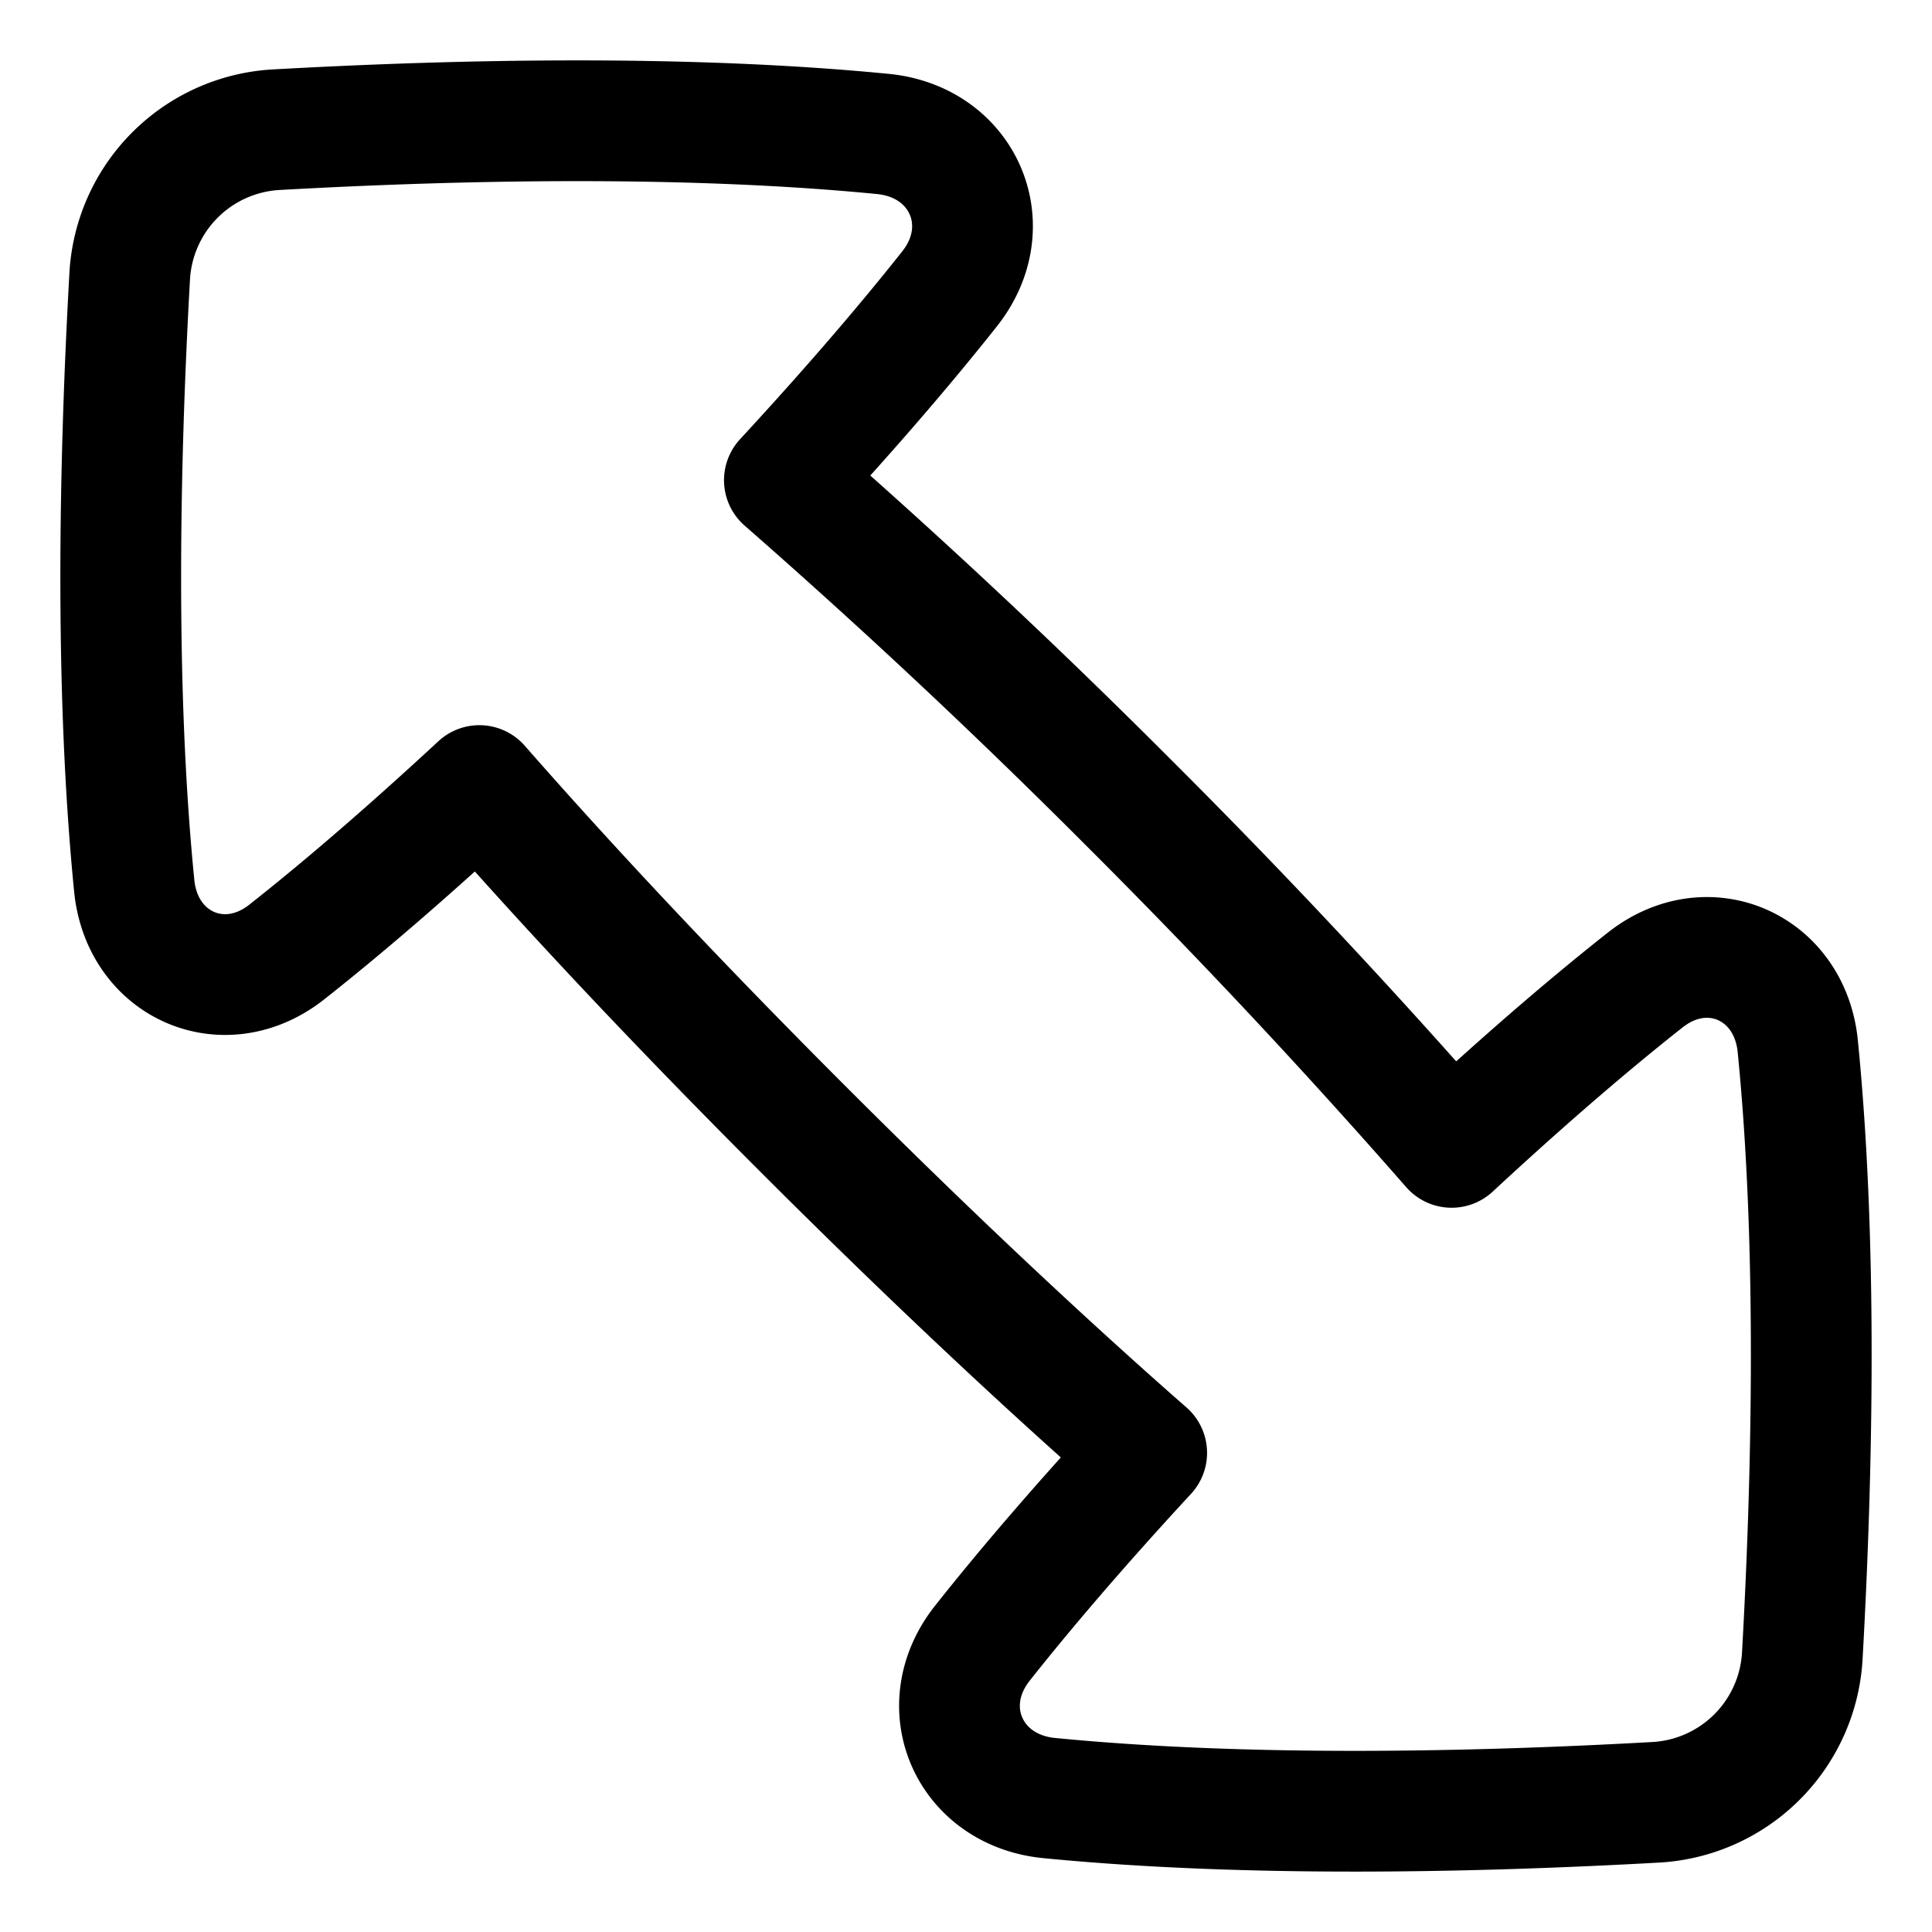 <svg xmlns="http://www.w3.org/2000/svg" fill="none" viewBox="0 0 48 48" id="Arrow-Diagonal-2--Streamline-Plump">
  <desc>
    Arrow Diagonal 2 Streamline Icon: https://streamlinehq.com
  </desc>
  <g id="arrow-diagonal-2--expand-smaller-retract-bigger-big-small-diagonal">
    <path id="Union" stroke="#000000" stroke-linecap="round" stroke-linejoin="round" d="M23.593 7.175c1.244 -1.572 0.338 -3.652 -1.658 -3.847 -4.902 -0.48 -10.555 -0.358 -15.067 -0.106a3.863 3.863 0 0 0 -3.646 3.646c-0.254 4.535 -0.376 10.222 0.113 15.14 0.196 1.974 2.233 2.873 3.79 1.644 1.22 -0.962 2.805 -2.3 4.785 -4.135 1.912 2.182 4.55 5.043 8.04 8.533 3.494 3.494 6.357 6.133 8.539 8.046 -1.794 1.942 -3.118 3.511 -4.082 4.729 -1.244 1.572 -0.338 3.652 1.658 3.847 4.902 0.48 10.555 0.358 15.067 0.106a3.863 3.863 0 0 0 3.646 -3.646c0.254 -4.535 0.376 -10.222 -0.113 -15.14 -0.196 -1.974 -2.233 -2.873 -3.79 -1.644 -1.225 0.966 -2.819 2.312 -4.81 4.158a173.658 173.658 0 0 0 -8.016 -8.555 173.71 173.71 0 0 0 -8.561 -8.021c1.805 -1.954 3.137 -3.532 4.105 -4.755Z" stroke-width="3"></path>
  </g>
</svg>